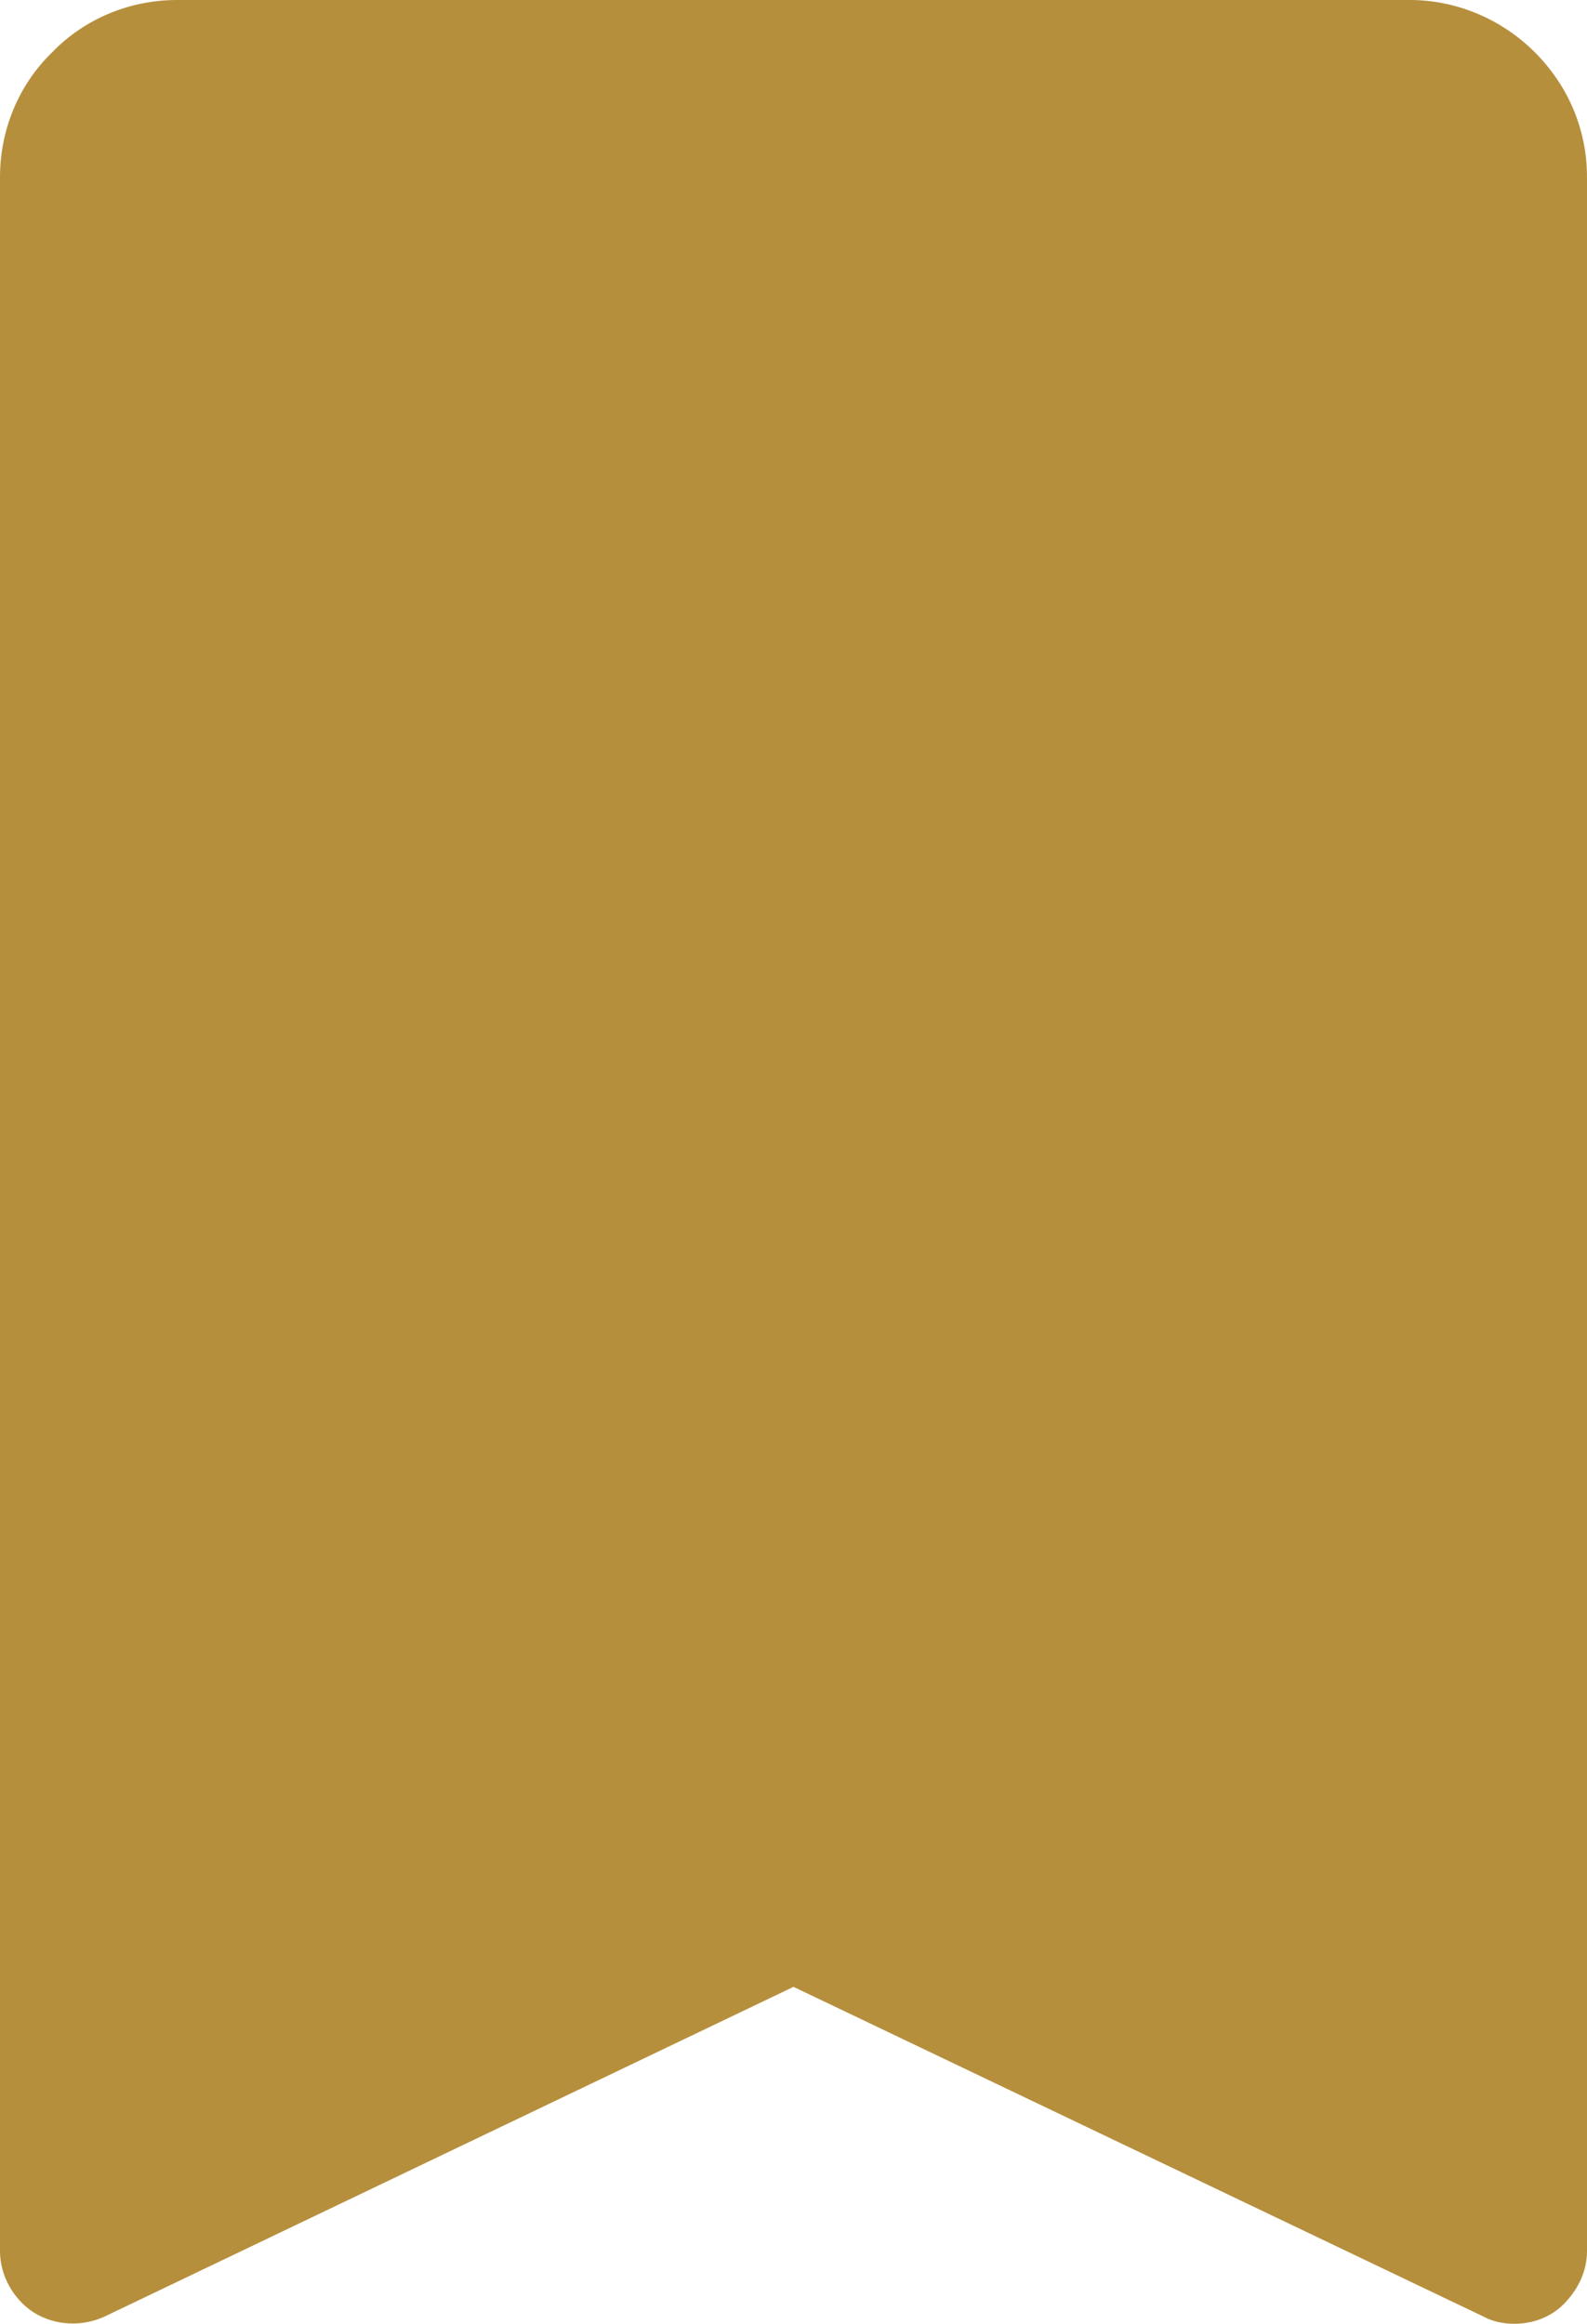 <?xml version="1.0" encoding="UTF-8"?> <svg xmlns="http://www.w3.org/2000/svg" id="_Слой_1" data-name=" Слой 1" viewBox="0 0 15.5 22.69"><defs><style> .cls-1 { fill: #b68f3d; } </style></defs><path id="tSvg6c2acb43da" class="cls-1" d="M1.02,22.62l6.73-3.22,6.74,3.22c.09,.05,.2,.07,.3,.07,.19,0,.37-.07,.5-.21s.21-.31,.21-.5V1.73c0-.46-.18-.89-.51-1.22-.32-.32-.76-.51-1.22-.51H1.73c-.46,0-.9,.18-1.22,.51C.18,.83,0,1.27,0,1.73V21.98c0,.24,.13,.47,.33,.6,.21,.13,.47,.14,.69,.04h0"></path></svg> 